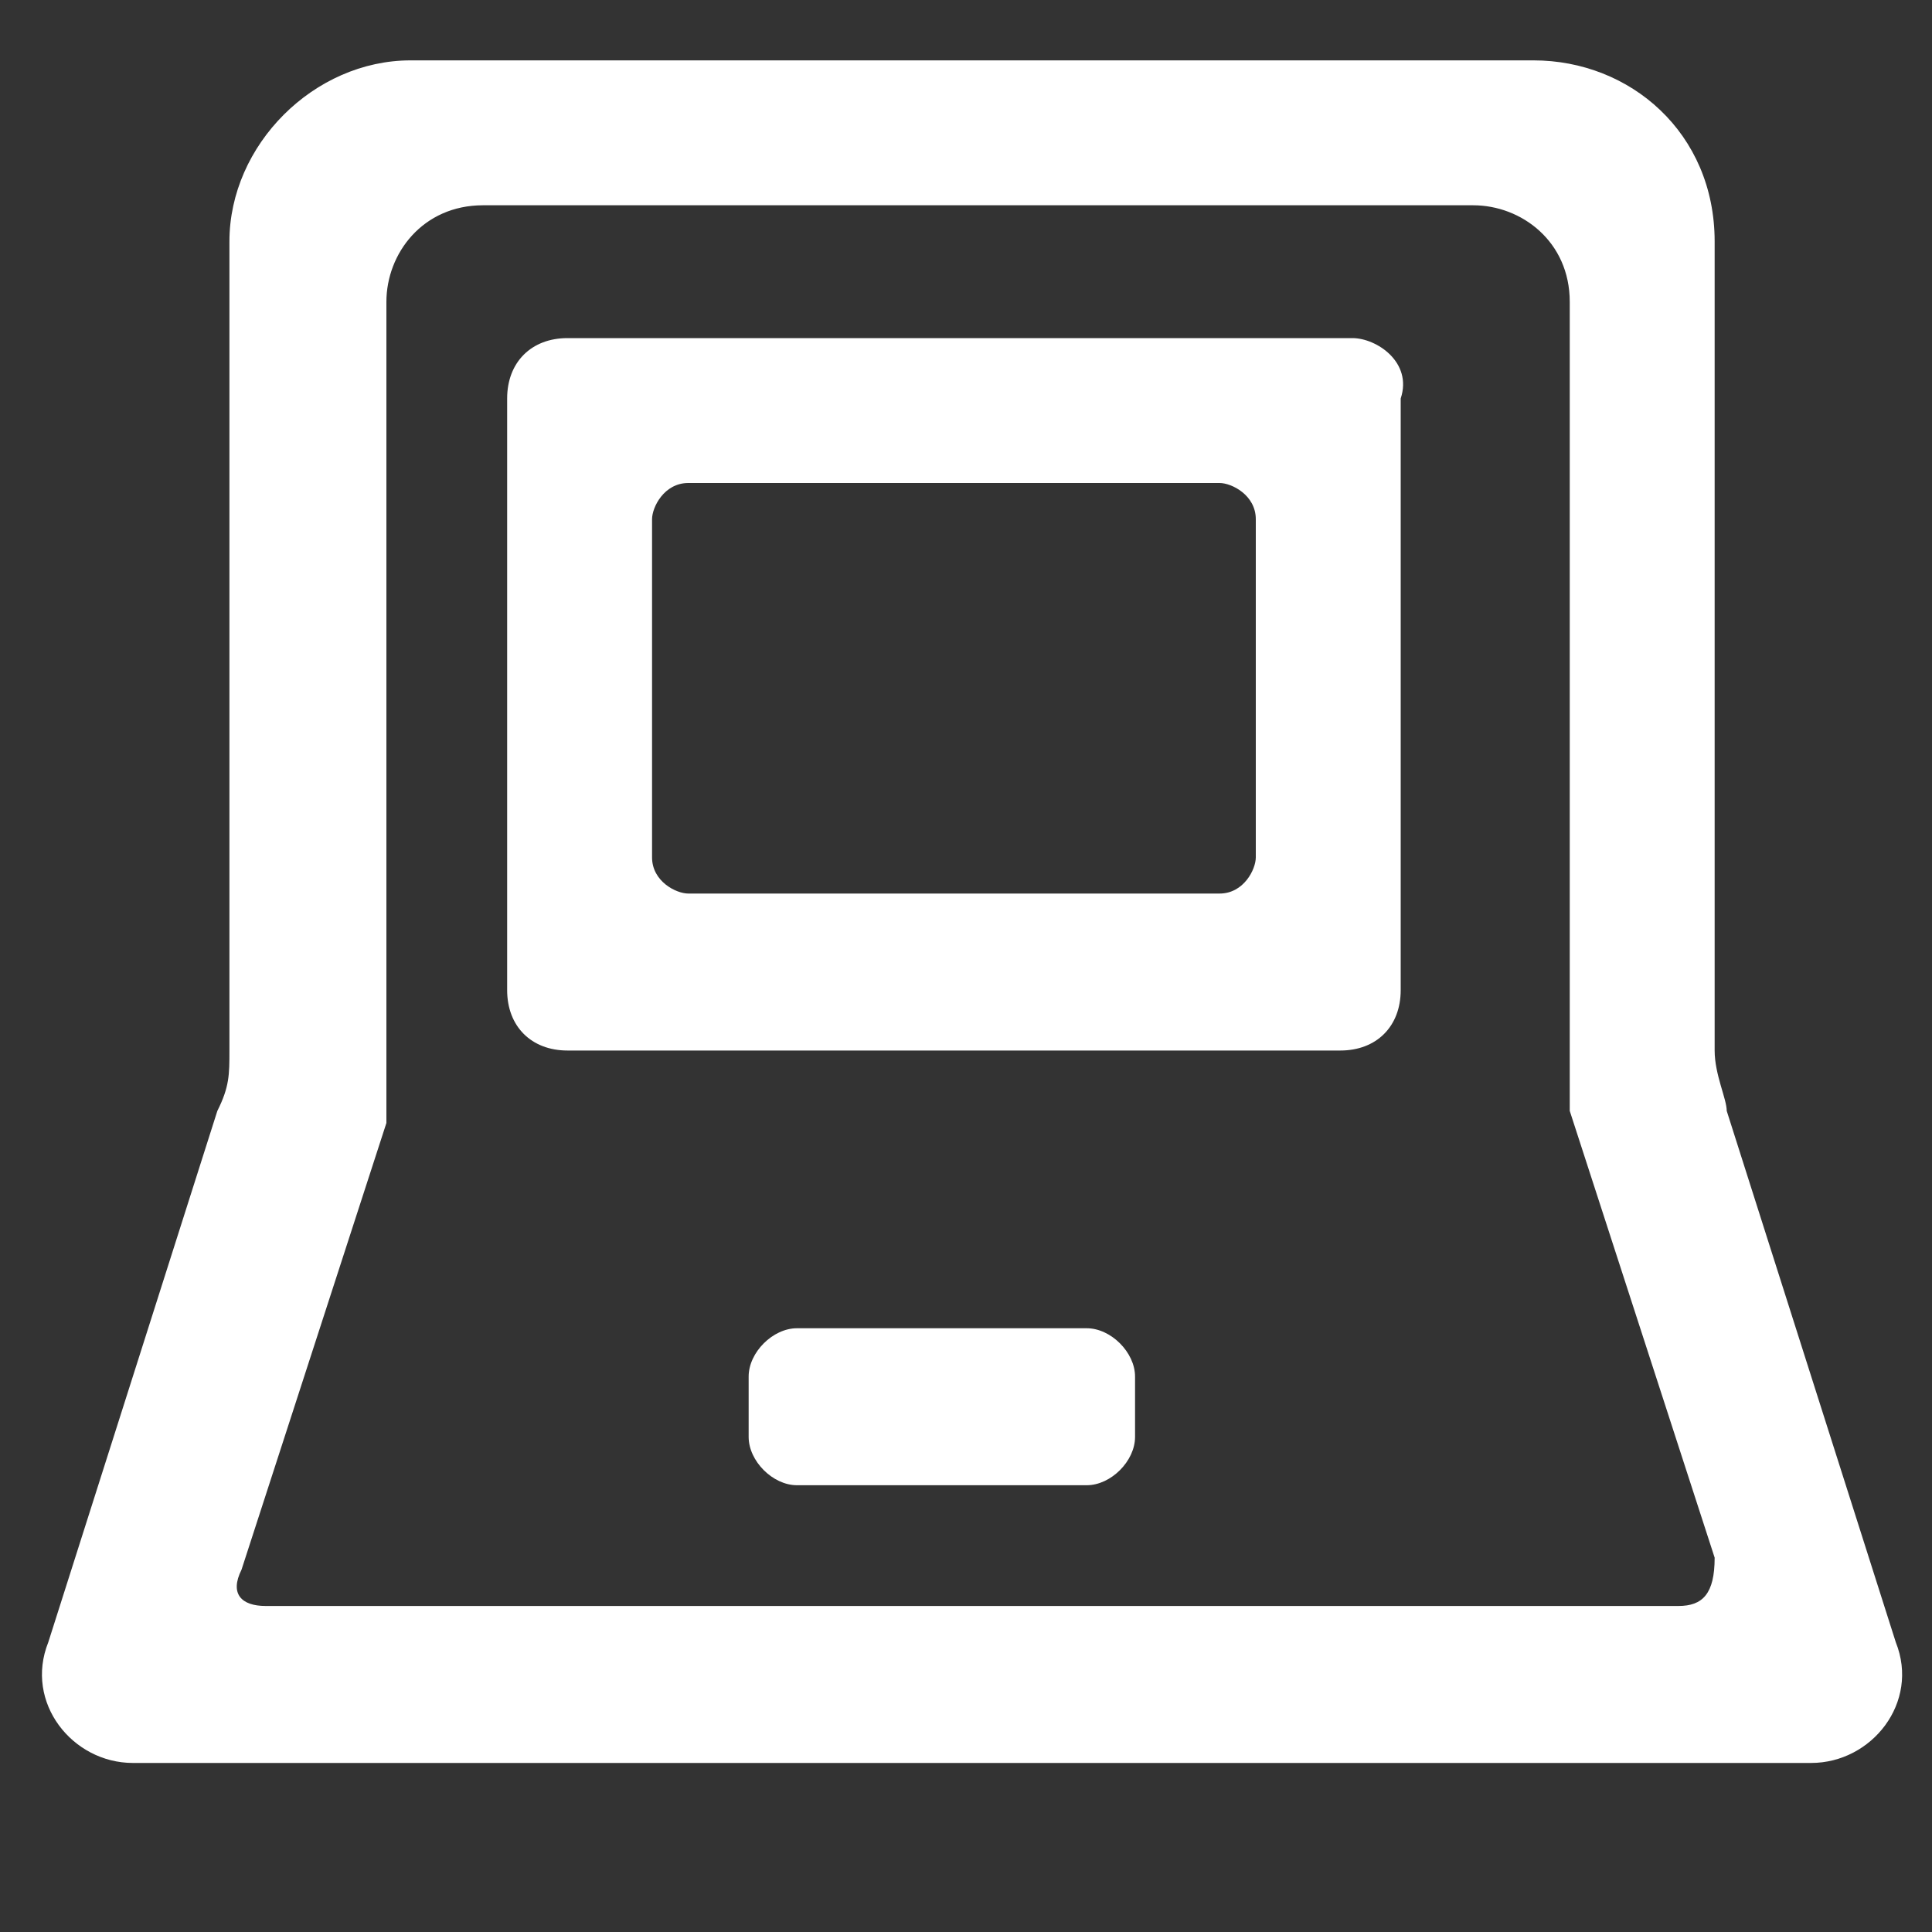 <?xml version="1.0" encoding="utf-8"?>
<!-- Generator: Adobe Illustrator 24.3.0, SVG Export Plug-In . SVG Version: 6.00 Build 0)  -->
<svg version="1.1" id="Capa_1" xmlns="http://www.w3.org/2000/svg" xmlns:xlink="http://www.w3.org/1999/xlink" x="0px" y="0px"
	 viewBox="0 0 16 16" style="enable-background:new 0 0 16 16;" xml:space="preserve">
<rect x="0" y="0" width="16" height="16" fill="#333333" stroke="none"/>
<style type="text/css">
	.st0{fill:#FFFFFF;}
</style>
<g>
	<path class="st0" d="M13.9,13.3H2.2C2,13.3,1.9,13.2,2,13l1.2-3.7c0-0.1,0-0.2,0-0.2V2.5c0-0.4,0.3-0.8,0.8-0.8h8.2
		c0.4,0,0.8,0.3,0.8,0.8V9c0,0.1,0,0.2,0,0.2l1.2,3.7C14.2,13.2,14.1,13.3,13.9,13.3 M15.7,13.6l-1.4-4.4c0-0.1-0.1-0.3-0.1-0.5V2
		c0-0.9-0.7-1.5-1.5-1.5H3.4C2.6,0.5,1.9,1.2,1.9,2v6.7c0,0.2,0,0.3-0.1,0.5l-1.4,4.4c-0.2,0.5,0.2,1,0.7,1H15
		C15.5,14.6,15.9,14.1,15.7,13.6"/>
	<path class="st0" d="M10.4,7.1c0,0.1-0.1,0.3-0.3,0.3H5.7c-0.1,0-0.3-0.1-0.3-0.3V4.3c0-0.1,0.1-0.3,0.3-0.3h4.4
		c0.1,0,0.3,0.1,0.3,0.3V7.1z M11.2,2.8H4.7C4.4,2.8,4.2,3,4.2,3.3v4.9c0,0.3,0.2,0.5,0.5,0.5h6.4c0.3,0,0.5-0.2,0.5-0.5V3.3
		C11.7,3,11.4,2.8,11.2,2.8"/>
	<path class="st0" d="M9,11H6.6c-0.2,0-0.4,0.2-0.4,0.4v0.5c0,0.2,0.2,0.4,0.4,0.4H9c0.2,0,0.4-0.2,0.4-0.4v-0.5
		C9.4,11.2,9.2,11,9,11"/>
</g>
</svg>
